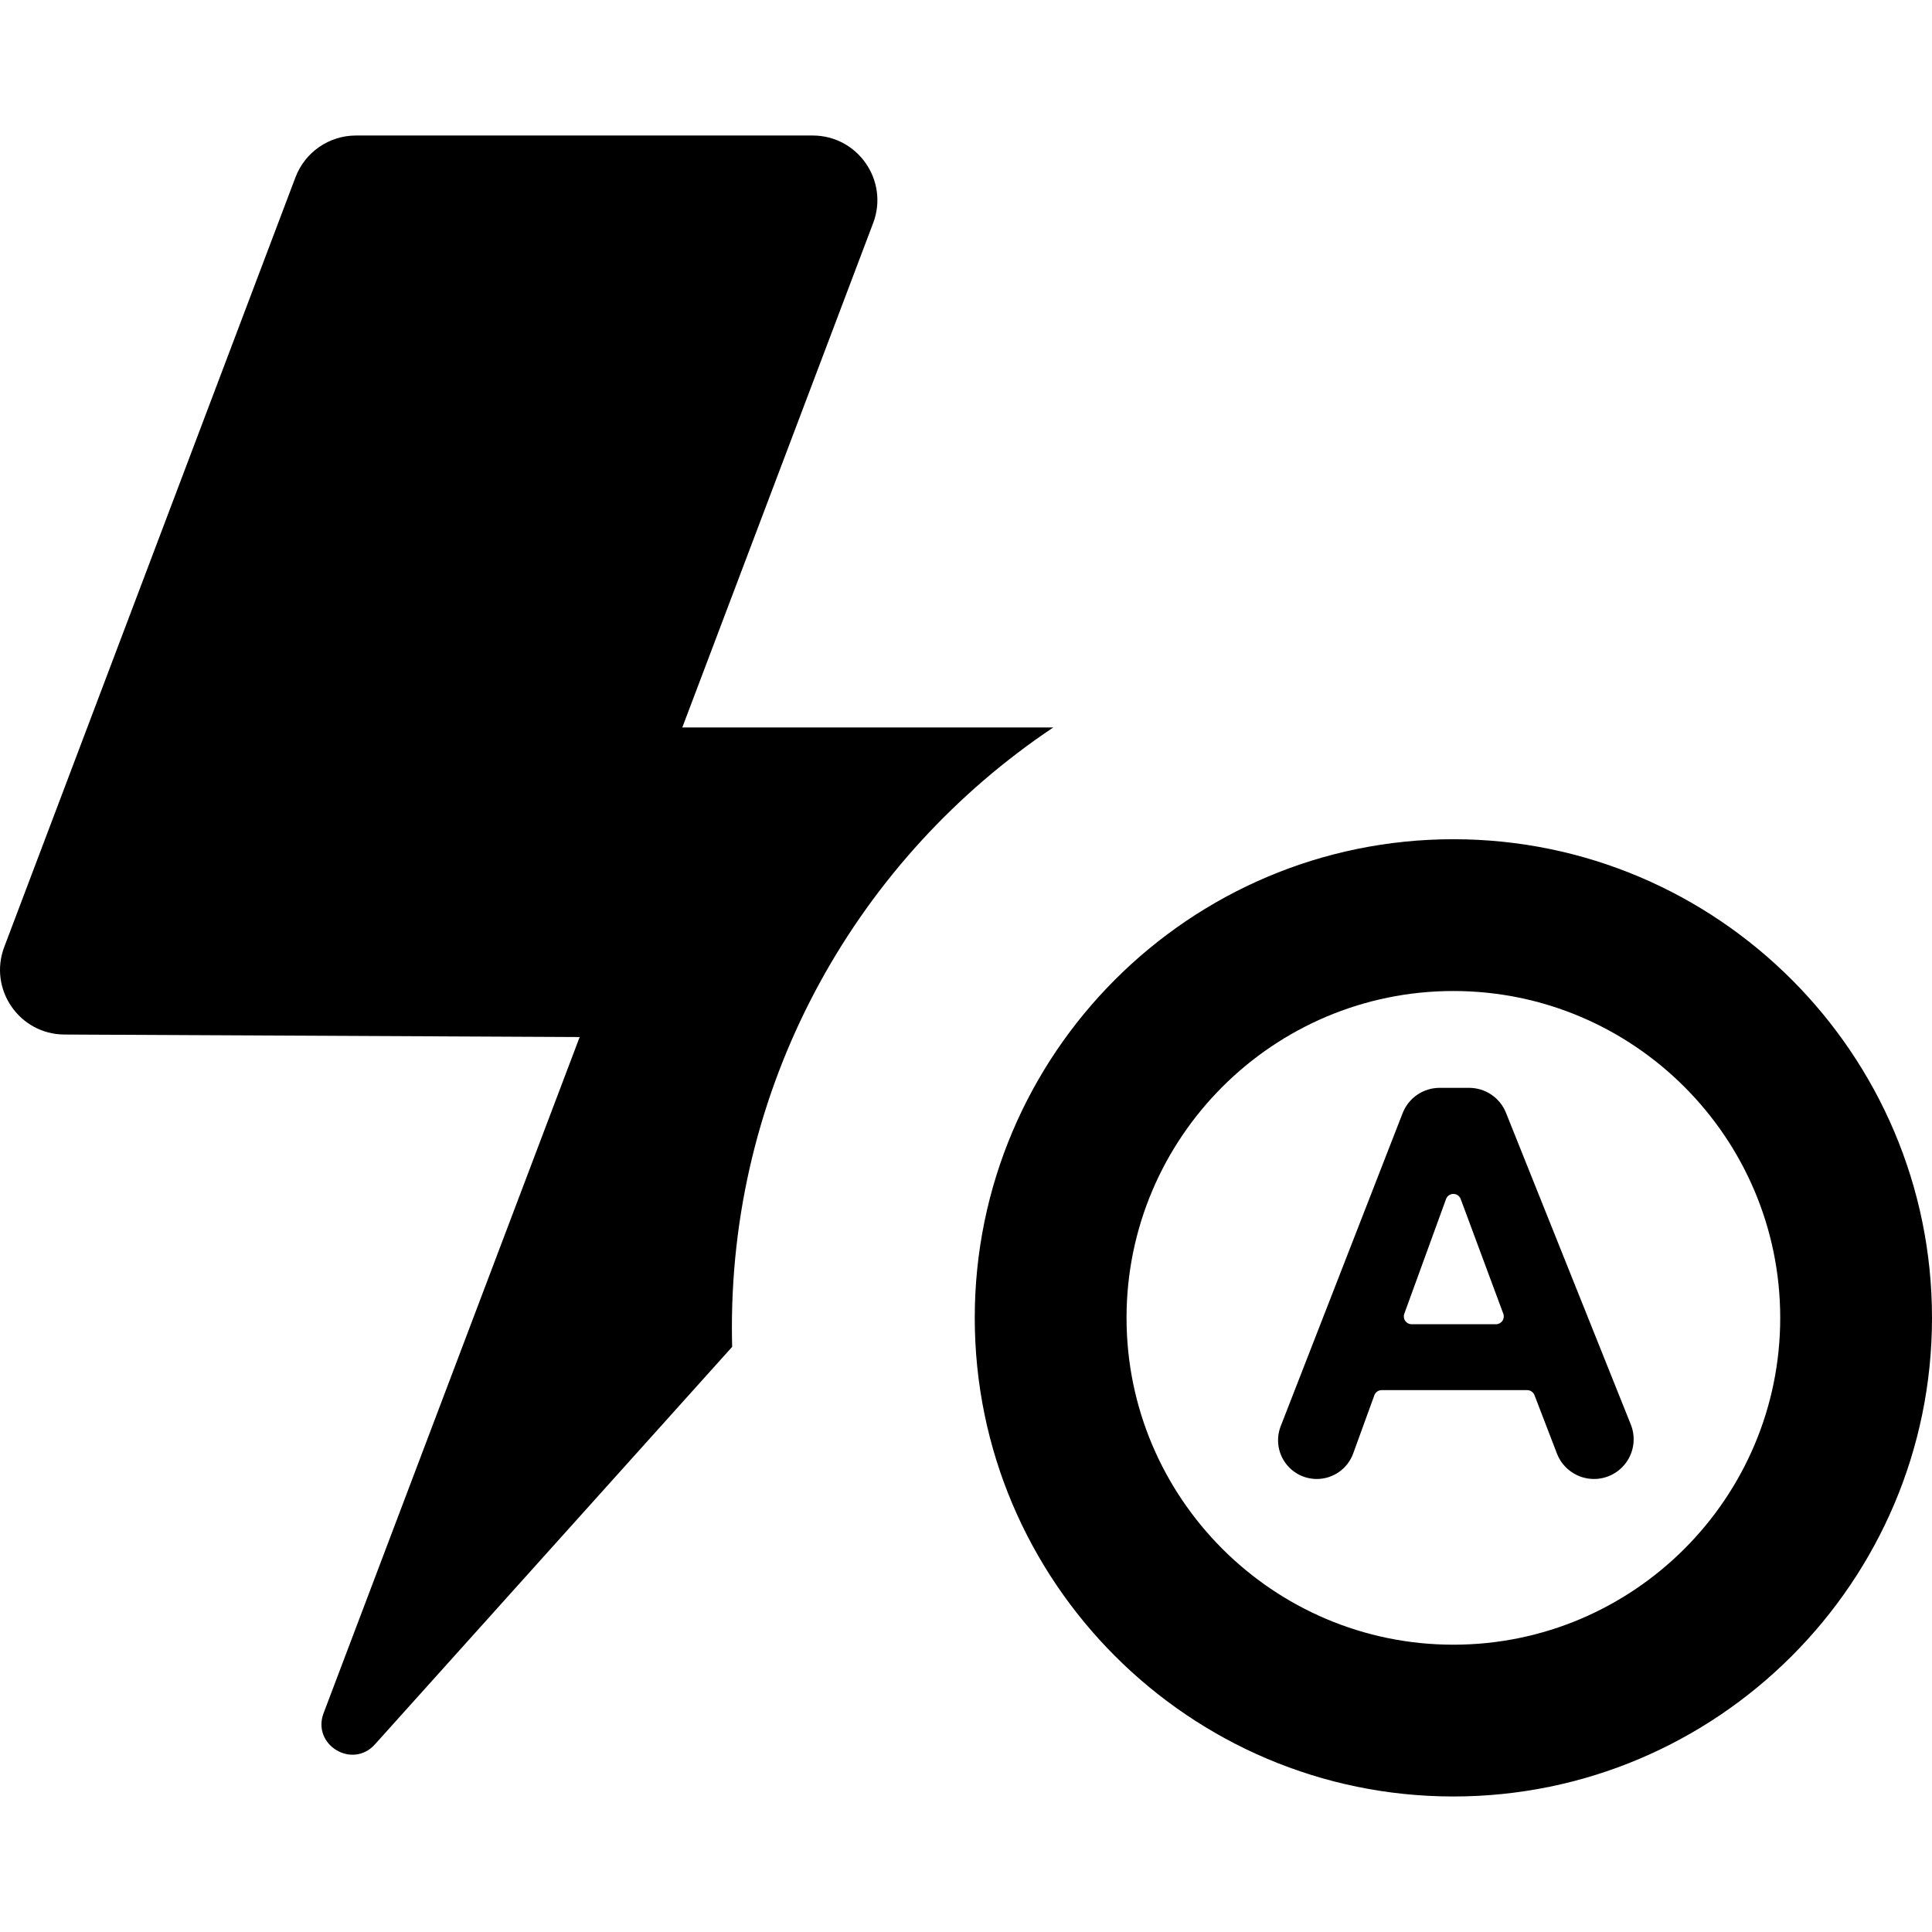<?xml version="1.0" encoding="iso-8859-1"?>
<!-- Generator: Adobe Illustrator 18.0.0, SVG Export Plug-In . SVG Version: 6.00 Build 0)  -->
<!DOCTYPE svg PUBLIC "-//W3C//DTD SVG 1.1//EN" "http://www.w3.org/Graphics/SVG/1.1/DTD/svg11.dtd">
<svg version="1.1" id="Capa_1" xmlns="http://www.w3.org/2000/svg" xmlns:xlink="http://www.w3.org/1999/xlink" x="0px" y="0px"
	 viewBox="0 0 318.215 318.215" style="enable-background:new 0 0 318.215 318.215;" xml:space="preserve">
<g>
	<path d="M239.382,138.227c-43.469,0-78.833,35.365-78.833,78.834s35.364,78.833,78.833,78.833s78.833-35.364,78.833-78.833
		S282.851,138.227,239.382,138.227z M239.382,270.894c-29.684,0-53.833-24.149-53.833-53.833c0-29.685,24.149-53.834,53.833-53.834
		s53.833,24.149,53.833,53.834C293.215,246.744,269.066,270.894,239.382,270.894z"/>
	<path d="M173.477,119.821h-61.098l31.436-83.08c2.636-6.968-2.512-14.42-9.962-14.42H58.629c-4.428,0-8.395,2.74-9.962,6.882
		L0.699,155.975c-2.629,6.947,2.482,14.384,9.91,14.42l84.867,0.413L53.299,282.165c-1.974,5.211,4.727,9.293,8.452,5.148
		l58.841-65.476c-0.028-1.057-0.043-2.118-0.043-3.182C120.549,177.492,141.59,141.155,173.477,119.821z"/>
	<path d="M237.117,179.176c-2.695,0-5.114,1.654-6.092,4.165l-20.084,51.565c-0.764,1.963-0.511,4.176,0.678,5.915
		c1.189,1.739,3.159,2.779,5.266,2.779c2.683,0,5.079-1.679,5.995-4.2l3.483-9.587c0.185-0.508,0.668-0.847,1.209-0.847h23.967
		c0.532,0,1.01,0.328,1.201,0.825l3.697,9.617c0.971,2.525,3.397,4.192,6.102,4.192c2.17,0,4.198-1.076,5.414-2.873
		c1.216-1.797,1.461-4.08,0.655-6.094l-20.561-51.349c-0.993-2.481-3.397-4.107-6.069-4.107H237.117z M232.507,218.112
		c-0.42,0-0.813-0.205-1.054-0.548c-0.241-0.344-0.299-0.783-0.155-1.178l6.876-18.893c0.184-0.507,0.665-0.845,1.204-0.846
		c0.539-0.002,1.022,0.333,1.21,0.838l7.015,18.893c0.147,0.395,0.091,0.836-0.15,1.182c-0.24,0.346-0.635,0.552-1.056,0.552
		H232.507z"/>
</g>
<g>
</g>
<g>
</g>
<g>
</g>
<g>
</g>
<g>
</g>
<g>
</g>
<g>
</g>
<g>
</g>
<g>
</g>
<g>
</g>
<g>
</g>
<g>
</g>
<g>
</g>
<g>
</g>
<g>
</g>
</svg>
